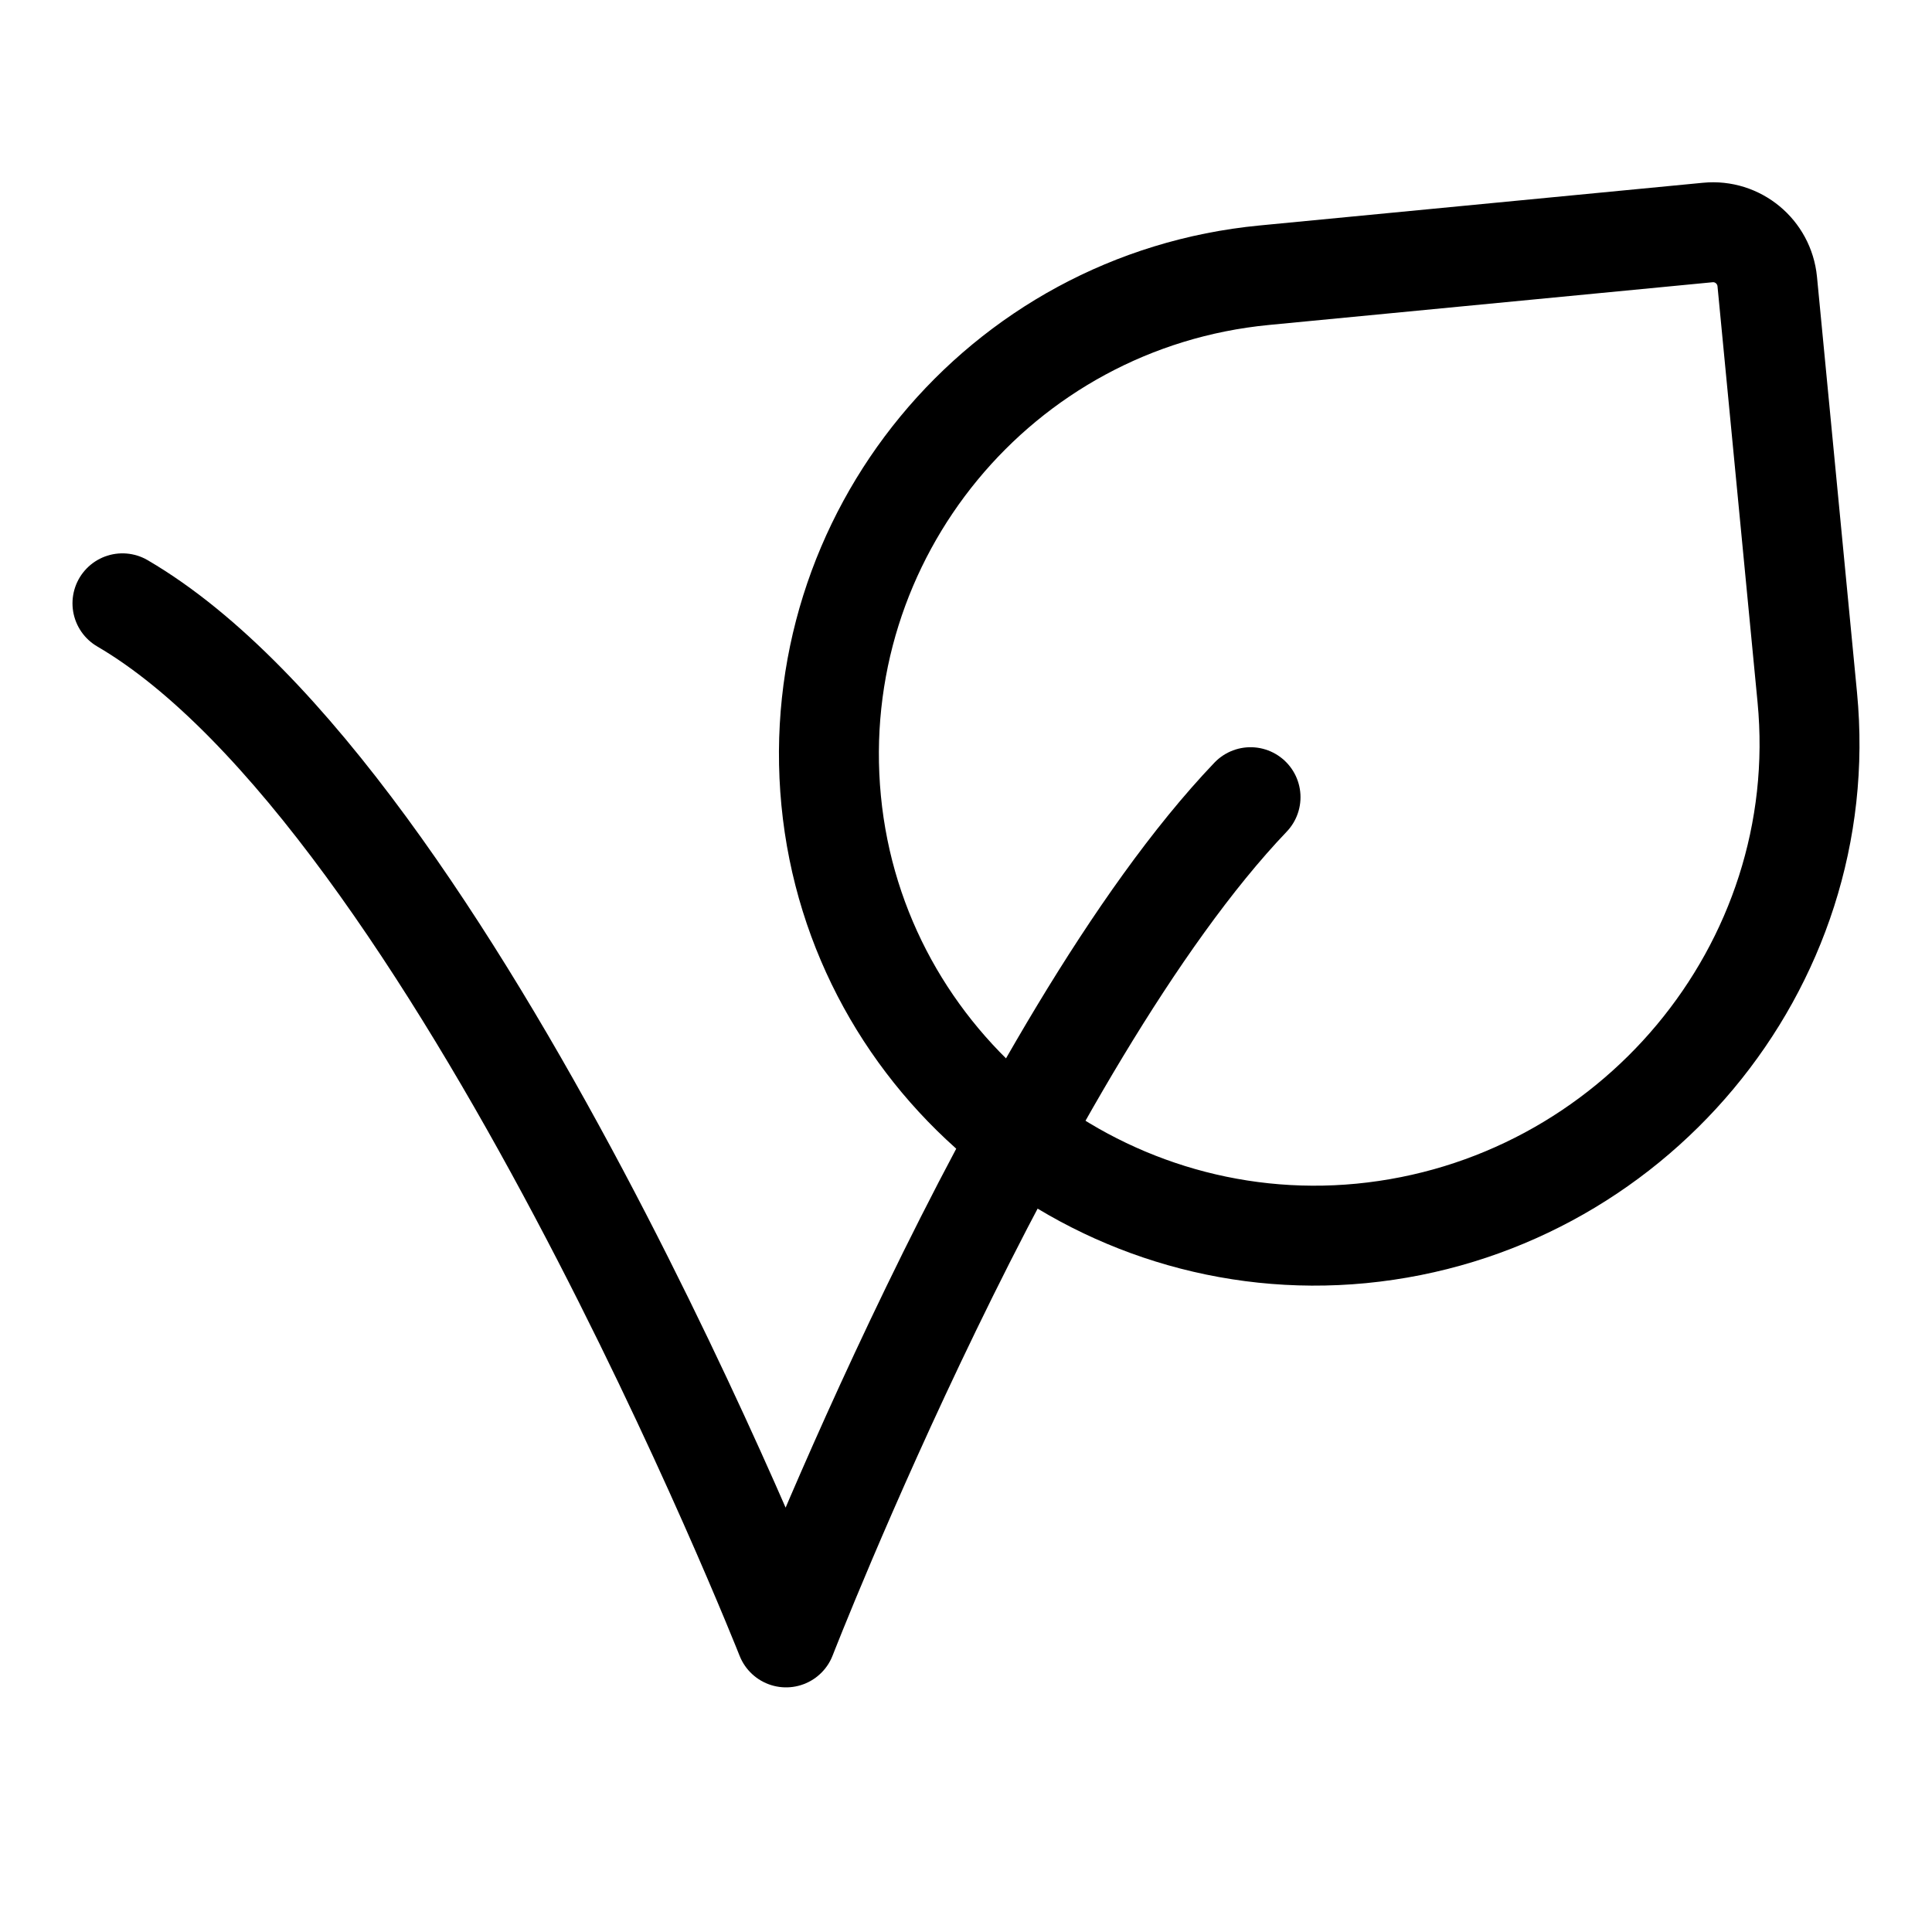 <svg width="29" height="29" viewBox="0 0 29 29" fill="none" xmlns="http://www.w3.org/2000/svg">
<path d="M18.771 11.966C15.285 15.618 11.799 24.578 11.799 24.578C11.799 24.578 6.819 11.966 1.838 9.056" stroke="black" stroke-width="1.5" stroke-linecap="round" stroke-linejoin="round"/>
<path d="M26.527 4.226L27.128 10.468C27.518 14.518 24.482 18.123 20.432 18.514C16.458 18.896 12.859 15.992 12.476 12.018C12.094 8.045 15.005 4.513 18.978 4.131L25.634 3.49C26.084 3.446 26.483 3.776 26.527 4.226Z" stroke="black" stroke-width="1.5" stroke-linecap="round" stroke-linejoin="round"/>
</svg>
